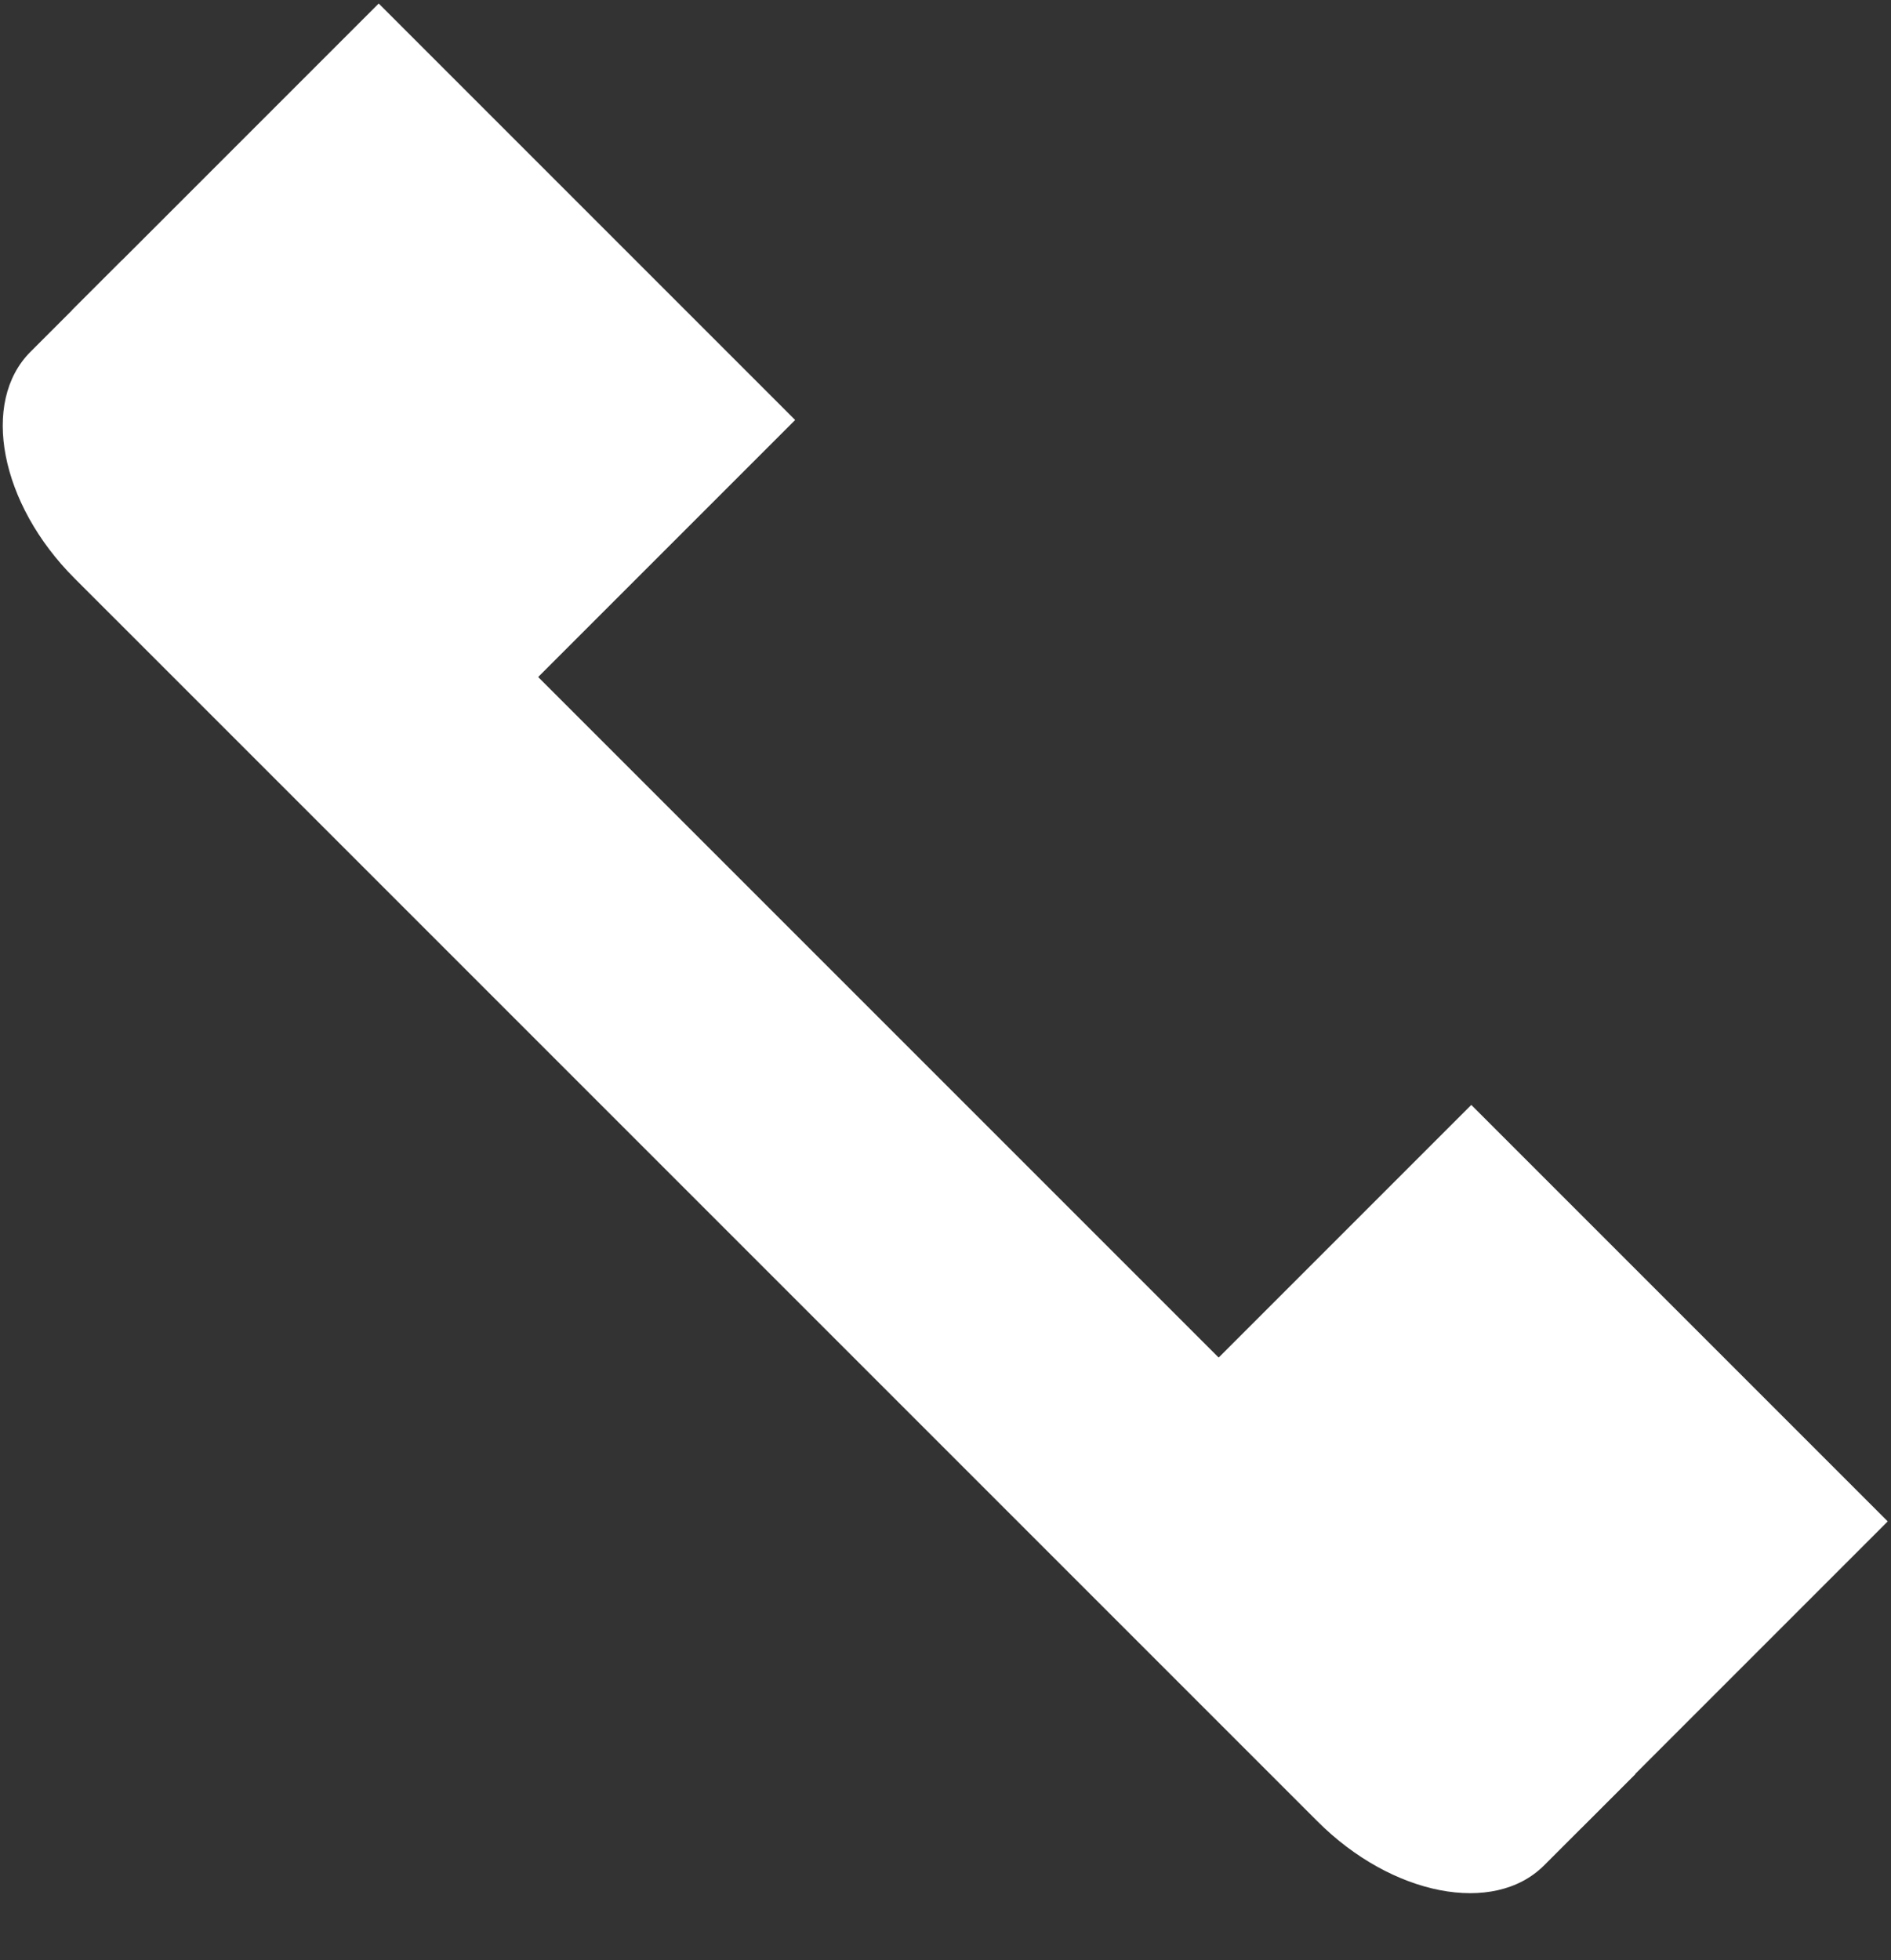 <?xml version="1.0" encoding="utf-8"?>
<!-- Generator: Adobe Illustrator 24.1.0, SVG Export Plug-In . SVG Version: 6.00 Build 0)  -->
<svg version="1.1" id="レイヤー_1" xmlns="http://www.w3.org/2000/svg" xmlns:xlink="http://www.w3.org/1999/xlink" x="0px"
	 y="0px" viewBox="0 0 385.92 400" style="enable-background:new 0 0 385.92 400;" xml:space="preserve">
<rect x="0" y="0" width="385.92" height="400" fill="#333333" stroke="none"/>
<style type="text/css">
	.st0{fill:#FFFFFF;}
</style>
<g>
	<g>
		<g>
			
				<rect x="267.22" y="239.18" transform="matrix(0.707 -0.707 0.707 0.707 -120.386 307.927)" class="st0" width="88.58" height="120.21"/>
			
				<rect x="44.2" y="14.42" transform="matrix(0.707 -0.707 0.707 0.707 -26.781 84.397)" class="st0" width="88.58" height="120.21"/>
		</g>
		<g>
			<path class="st0" d="M333.73,362.05c0,0-8.38,8.38-18.62,18.62s-31.05,6.2-46.23-8.99L15.21,118.02
				C0.02,102.83-4.02,82.03,6.22,71.79s18.62-18.62,18.62-18.62"/>
		</g>
	</g>
</g>
</svg>

